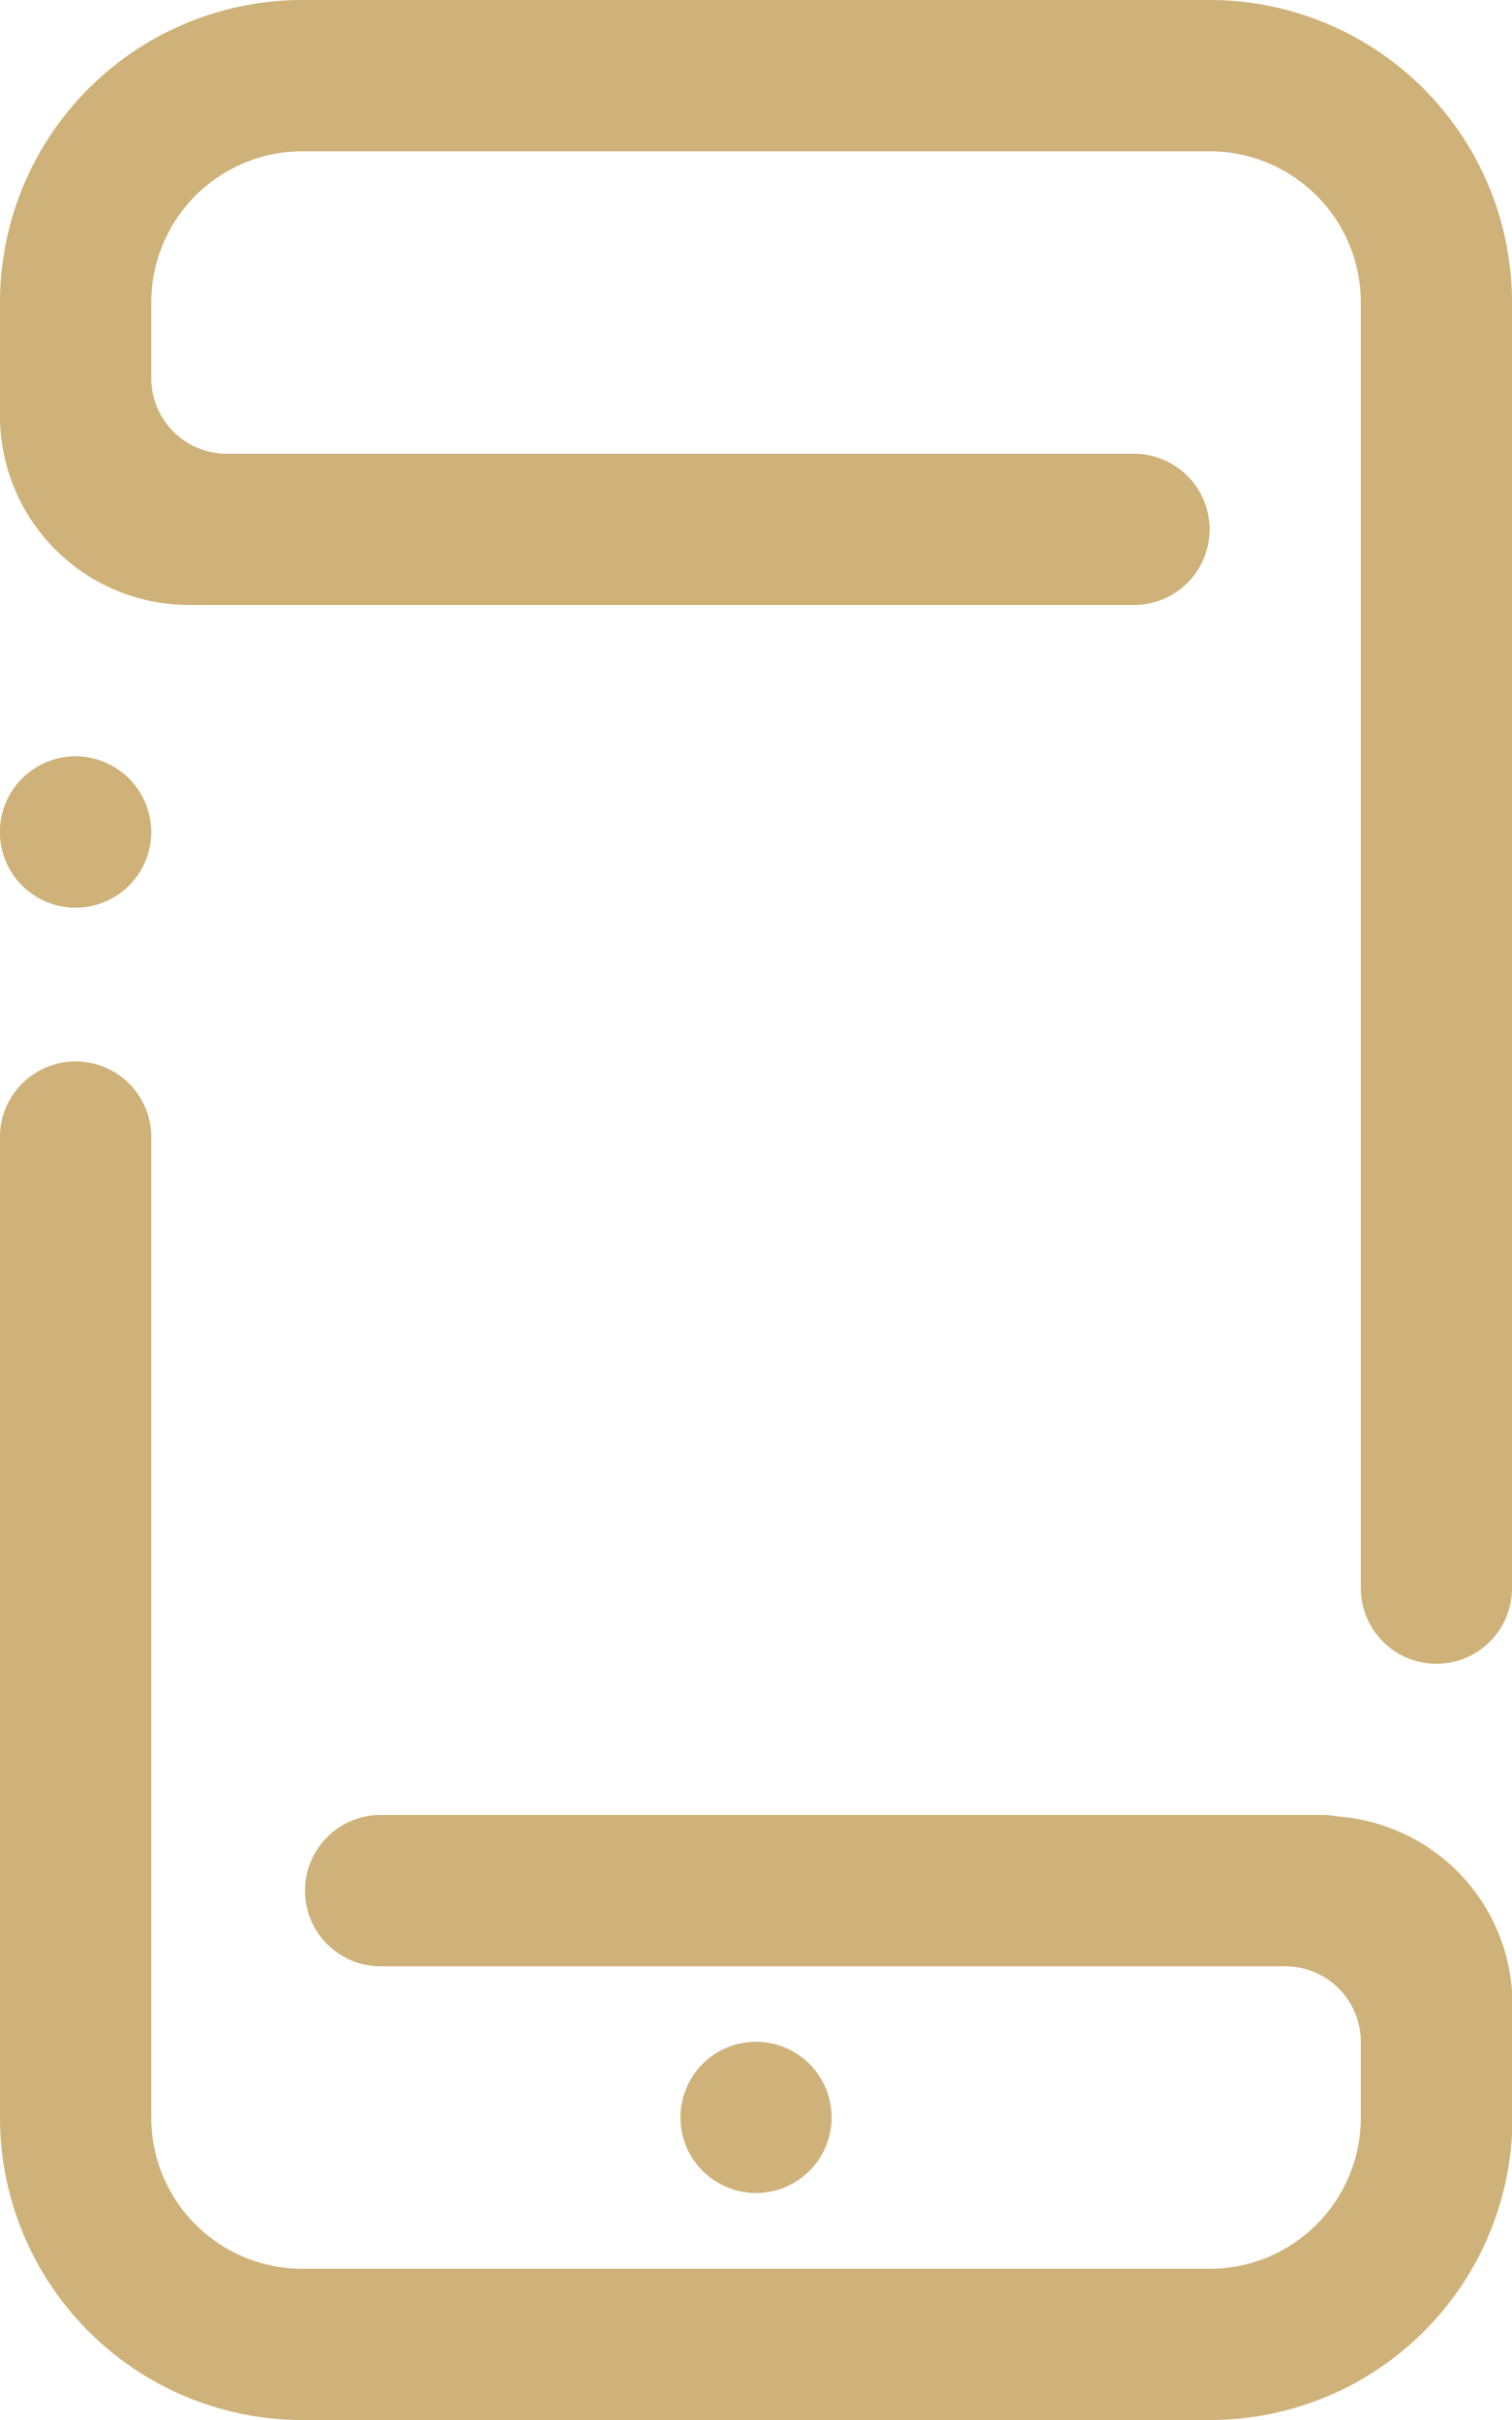 <svg id="tel_footer" data-name="tel footer" xmlns="http://www.w3.org/2000/svg" xmlns:xlink="http://www.w3.org/1999/xlink" width="15.625" height="25" viewBox="0 0 15.625 25">
  <defs>
    <clipPath id="clip-path">
      <rect id="Rectangle_101" data-name="Rectangle 101" width="15.625" height="25" fill="#cfb279"/>
    </clipPath>
  </defs>
  <g id="Group_59" data-name="Group 59" clip-path="url(#clip-path)">
    <path id="Path_34" data-name="Path 34" d="M8.594,21.874a.781.781,0,1,1-.781-.781.782.782,0,0,1,.781.781M12.5,25H3.125A3.125,3.125,0,0,1,0,21.874V11.719a.782.782,0,0,1,1.563,0V21.874a1.562,1.562,0,0,0,1.562,1.564H12.5a1.562,1.562,0,0,0,1.563-1.564v-.781a.781.781,0,0,0-.781-.78H3.906a.782.782,0,0,1,0-1.563h9.766a.822.822,0,0,1,.158.016,1.948,1.948,0,0,1,1.8,1.938v1.17A3.124,3.124,0,0,1,12.5,25M1.563,8.594a.782.782,0,1,1-.782-.781.784.784,0,0,1,.782.781m13.281,8.594a.781.781,0,0,1-.781-.781V3.125A1.562,1.562,0,0,0,12.5,1.563H3.125A1.562,1.562,0,0,0,1.563,3.125v.781a.782.782,0,0,0,.781.782h9.375a.781.781,0,1,1,0,1.562H1.953A1.954,1.954,0,0,1,0,4.3V3.125A3.125,3.125,0,0,1,3.125,0H12.5a3.124,3.124,0,0,1,3.125,3.125V16.407a.781.781,0,0,1-.781.781" fill="#cfb279" fill-rule="evenodd"/>
  </g>
</svg>
